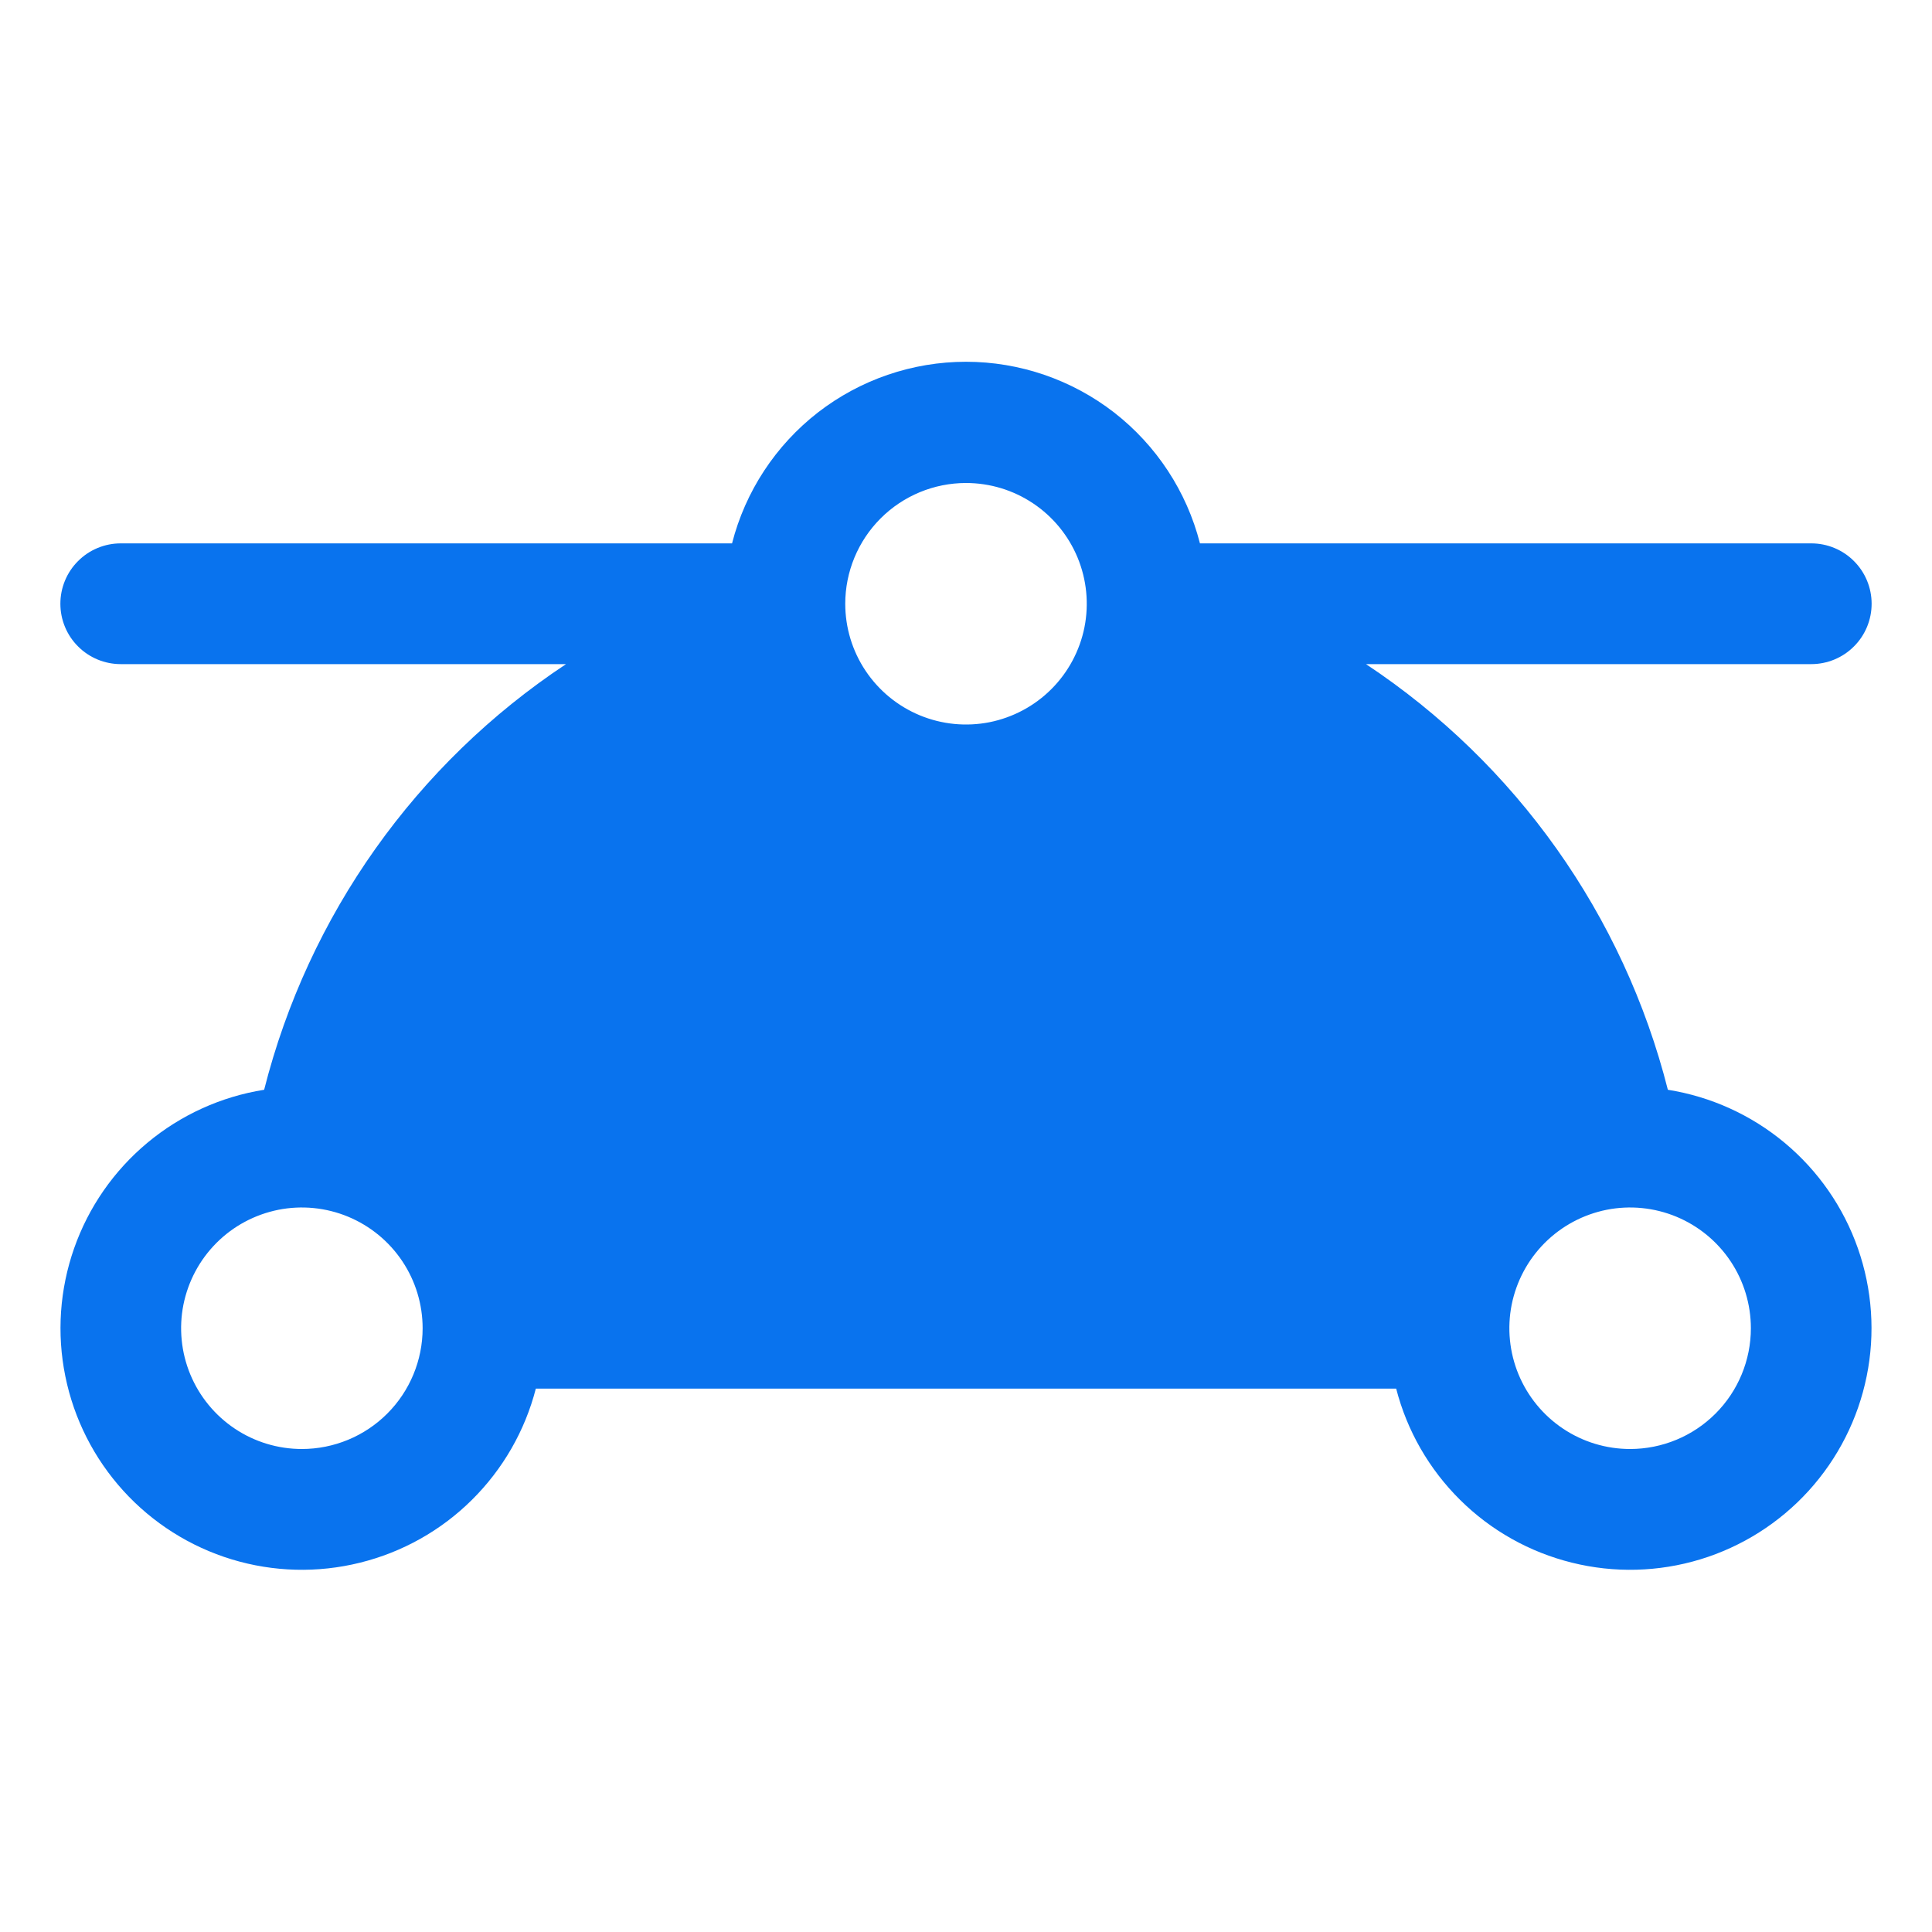 <svg width="32" height="32" viewBox="0 0 32 32" fill="none" xmlns="http://www.w3.org/2000/svg">
<path d="M27.625 18.05C26.893 15.16 25.11 12.646 22.625 11H30C30.265 11 30.52 10.895 30.707 10.707C30.895 10.52 31 10.265 31 10C31 9.735 30.895 9.48 30.707 9.293C30.52 9.105 30.265 9 30 9H19.875C19.655 8.14 19.154 7.377 18.453 6.832C17.751 6.288 16.888 5.992 16 5.992C15.112 5.992 14.249 6.288 13.547 6.832C12.846 7.377 12.345 8.14 12.125 9H2C1.735 9 1.48 9.105 1.293 9.293C1.105 9.48 1 9.735 1 10C1 10.265 1.105 10.52 1.293 10.707C1.48 10.895 1.735 11 2 11H9.375C6.89 12.646 5.107 15.16 4.375 18.05C3.662 18.163 2.994 18.467 2.44 18.929C1.886 19.391 1.467 19.994 1.228 20.675C0.989 21.356 0.938 22.088 1.082 22.795C1.225 23.502 1.557 24.157 2.042 24.691C2.527 25.225 3.148 25.618 3.838 25.828C4.528 26.038 5.263 26.057 5.963 25.883C6.663 25.71 7.304 25.351 7.816 24.843C8.329 24.335 8.695 23.699 8.875 23H23.125C23.305 23.699 23.671 24.335 24.184 24.843C24.696 25.351 25.337 25.71 26.037 25.883C26.737 26.057 27.471 26.038 28.162 25.828C28.852 25.618 29.473 25.225 29.958 24.691C30.443 24.157 30.775 23.502 30.918 22.795C31.062 22.088 31.011 21.356 30.772 20.675C30.533 19.994 30.114 19.391 29.56 18.929C29.006 18.467 28.337 18.163 27.625 18.05V18.05ZM5 24C4.604 24 4.218 23.883 3.889 23.663C3.56 23.443 3.304 23.131 3.152 22.765C3.001 22.4 2.961 21.998 3.038 21.61C3.116 21.222 3.306 20.866 3.586 20.586C3.865 20.306 4.222 20.116 4.61 20.038C4.998 19.961 5.4 20.001 5.765 20.152C6.131 20.304 6.443 20.56 6.663 20.889C6.883 21.218 7 21.605 7 22C7 22.53 6.789 23.039 6.414 23.414C6.039 23.789 5.53 24 5 24ZM16 8C16.396 8 16.782 8.117 17.111 8.337C17.44 8.557 17.696 8.869 17.848 9.235C17.999 9.6 18.039 10.002 17.962 10.39C17.884 10.778 17.694 11.134 17.414 11.414C17.134 11.694 16.778 11.884 16.39 11.962C16.002 12.039 15.6 11.999 15.235 11.848C14.869 11.696 14.557 11.44 14.337 11.111C14.117 10.782 14 10.396 14 10C14 9.47 14.211 8.961 14.586 8.586C14.961 8.211 15.47 8 16 8V8ZM27 24C26.604 24 26.218 23.883 25.889 23.663C25.56 23.443 25.304 23.131 25.152 22.765C25.001 22.4 24.961 21.998 25.038 21.61C25.116 21.222 25.306 20.866 25.586 20.586C25.866 20.306 26.222 20.116 26.61 20.038C26.998 19.961 27.4 20.001 27.765 20.152C28.131 20.304 28.443 20.56 28.663 20.889C28.883 21.218 29 21.605 29 22C29 22.53 28.789 23.039 28.414 23.414C28.039 23.789 27.53 24 27 24Z" fill="#0973EE"/>
</svg>
